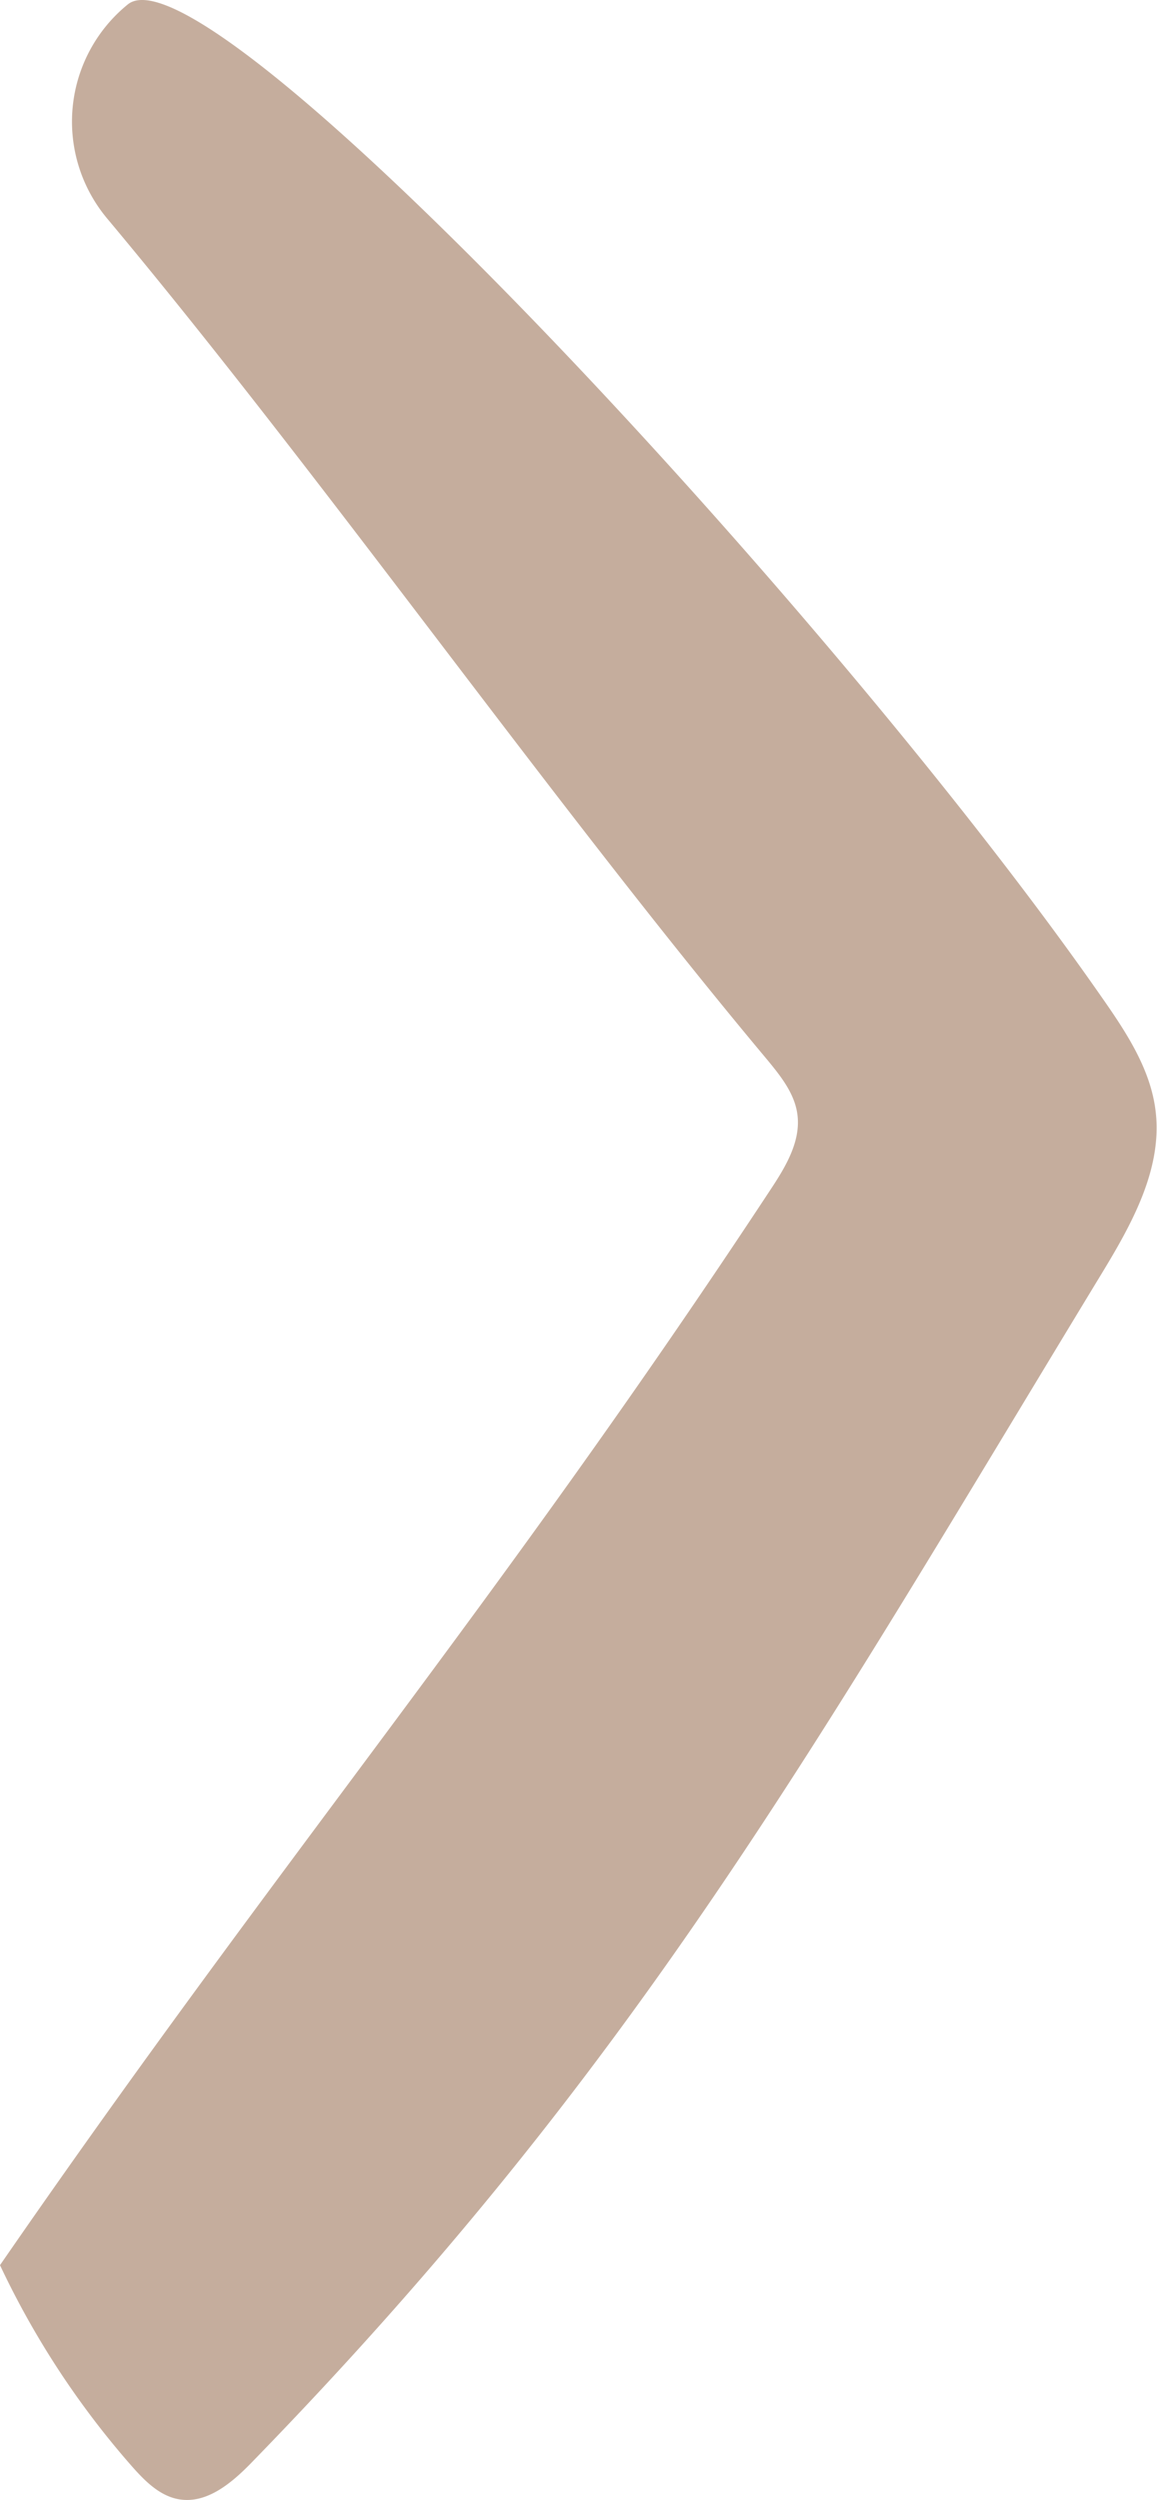 <svg xmlns="http://www.w3.org/2000/svg" viewBox="0 0 115.52 249.44"><defs><style>.cls-1{fill:#c5ad9d;}</style></defs><title>Recurso 1</title><g id="Capa_2" data-name="Capa 2"><g id="Capa_1-2" data-name="Capa 1"><path class="cls-1" d="M12.76.44c8-6.48,70,60.06,97,98.71,2.51,3.58,5.1,7.36,5.62,11.7.7,5.78-2.38,11.28-5.41,16.26-28.57,47-46.33,79-84.69,118.42-2,2.08-4.55,4.32-7.41,3.83-1.92-.33-3.4-1.82-4.69-3.28A85.66,85.66,0,0,1,0,226c28-40.55,49.79-66.11,76.9-107.26,1.53-2.31,3.12-4.91,2.7-7.66-.31-2.05-1.69-3.76-3-5.35C55,79.94,32.29,47.6,10.69,21.79A15.06,15.06,0,0,1,12.76.44Z"/></g></g></svg>